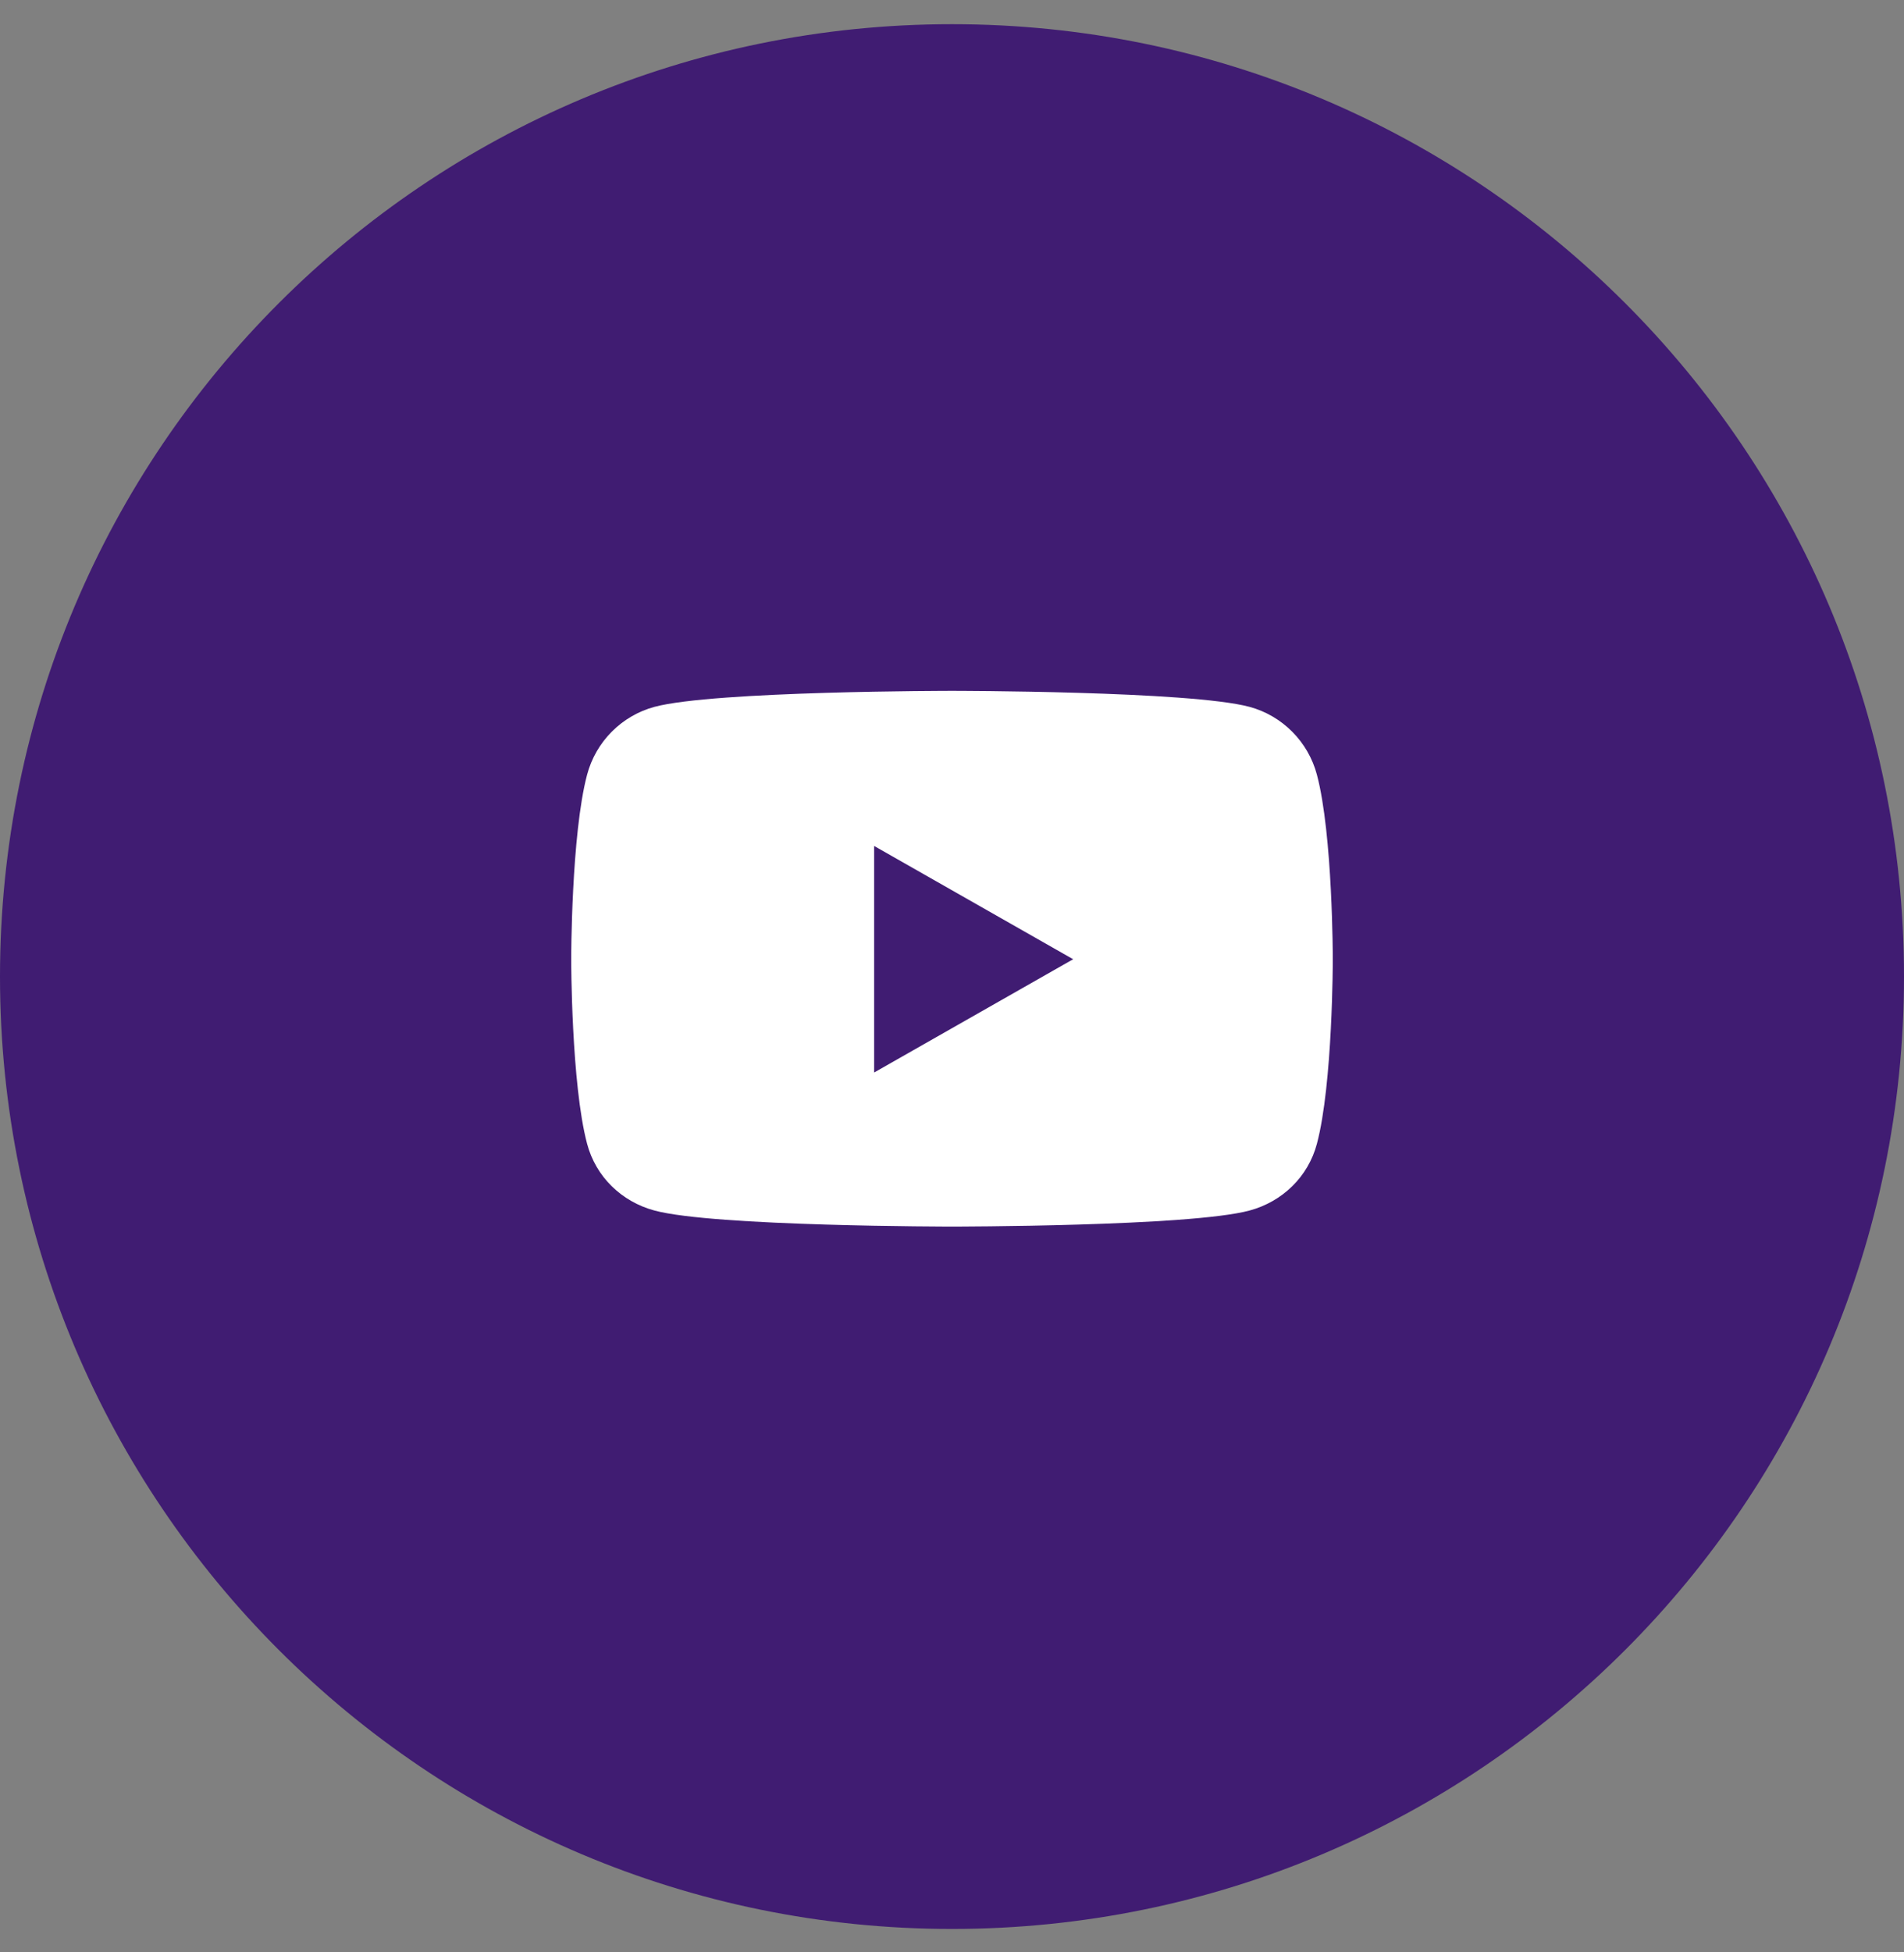 <svg width="40" height="41" viewBox="0 0 40 41" fill="none" xmlns="http://www.w3.org/2000/svg">
<rect x="0" y="0" width="40" height="41" fill="#808080" stroke="none"/>
<g id="pinterest">
<path id="bg" d="M0 20.508C0 31.553 8.954 40.508 20 40.508C31.046 40.508 40 31.553 40 20.508C40 9.462 31.046 0.508 20 0.508C8.954 0.508 0 9.462 0 20.508Z" fill="#401C72"/>
<path id="Vector" d="M27.666 16.268C27.482 15.575 26.939 15.03 26.251 14.844C25.003 14.508 20 14.508 20 14.508C20 14.508 14.997 14.508 13.749 14.844C13.06 15.03 12.518 15.575 12.334 16.268C12 17.524 12 20.144 12 20.144C12 20.144 12 22.764 12.334 24.02C12.518 24.713 13.06 25.236 13.749 25.421C14.997 25.758 20 25.758 20 25.758C20 25.758 25.003 25.758 26.251 25.421C26.939 25.236 27.482 24.713 27.666 24.02C28 22.764 28 20.144 28 20.144C28 20.144 28 17.524 27.666 16.268ZM18.364 22.523V17.765L22.545 20.144L18.364 22.523Z" fill="white"/>
</g>
</svg>
